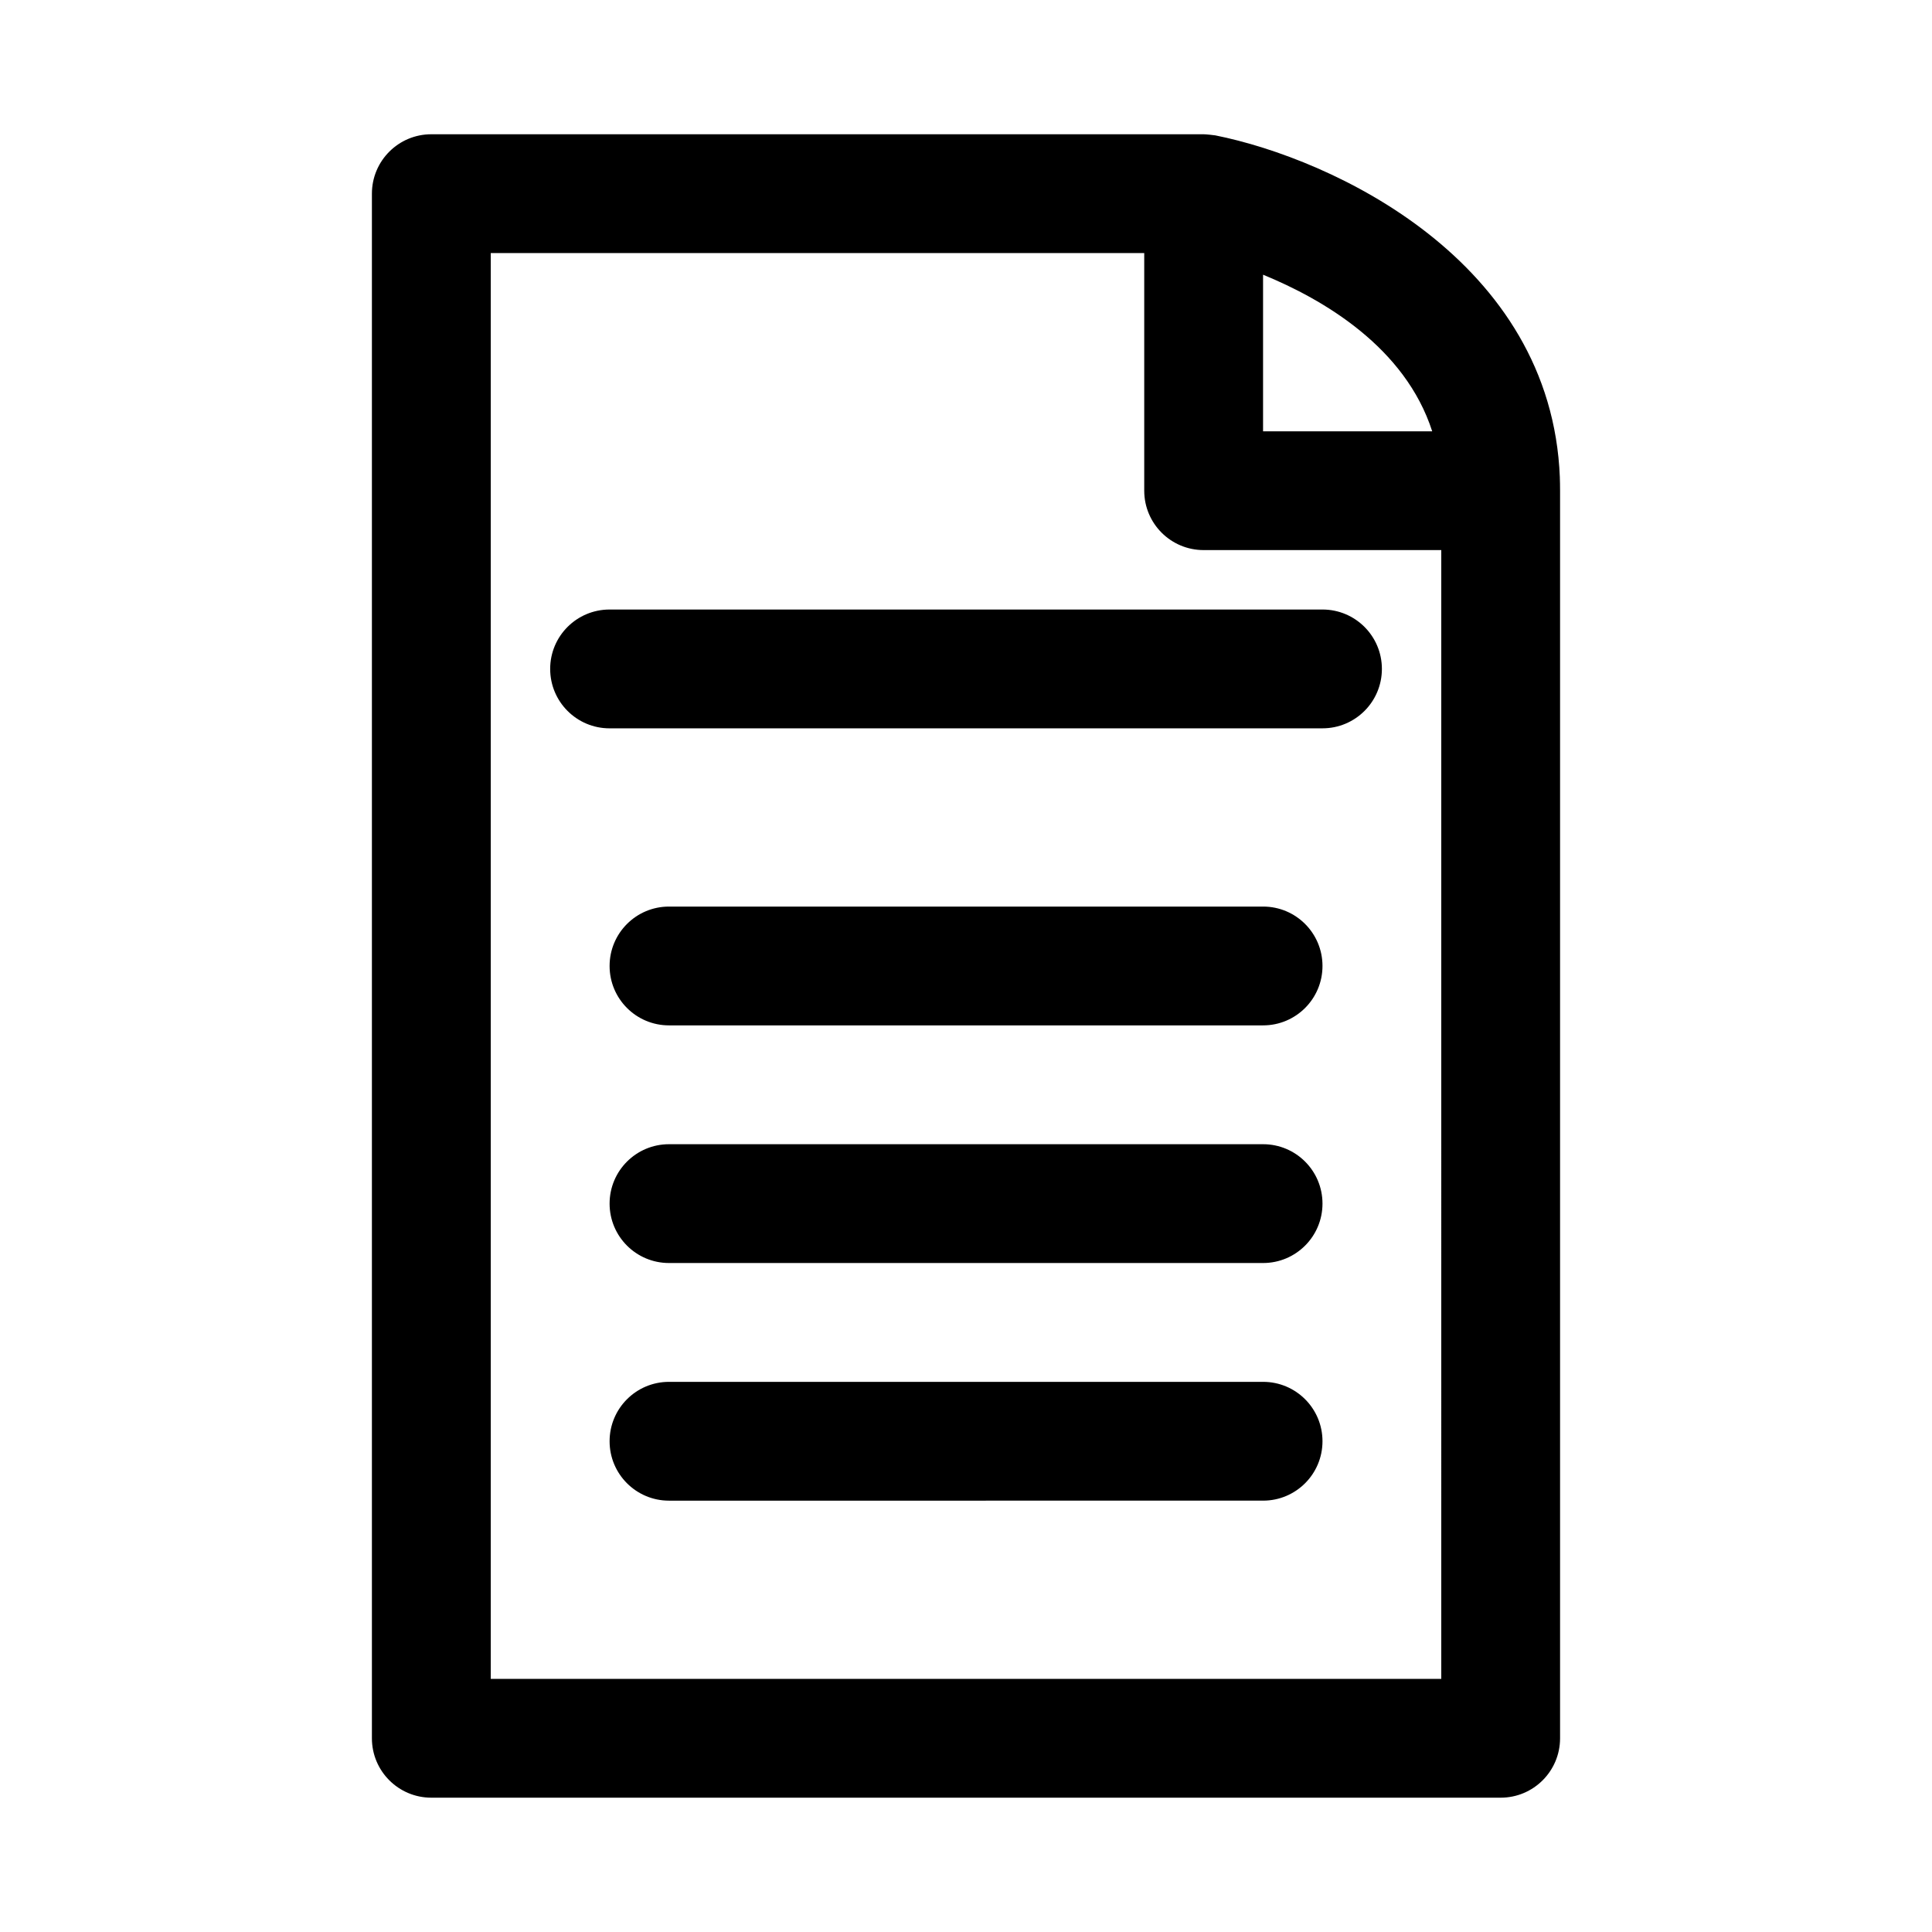 <?xml version="1.0" encoding="UTF-8"?>
<!-- Uploaded to: SVG Repo, www.svgrepo.com, Generator: SVG Repo Mixer Tools -->
<svg fill="#000000" width="800px" height="800px" version="1.1" viewBox="144 144 512 512" xmlns="http://www.w3.org/2000/svg">
 <path d="m557.38 270.58c-2.234-57.641-60.316-84.5-91.301-90.703-0.469-0.078-2.5-0.297-3.098-0.297h-204.68c-8.688 0-15.742 7.039-15.742 15.742v409.34c0 8.707 7.055 15.742 15.742 15.742h283.39c8.691 0 15.742-7.039 15.742-15.742v-330.62c0-0.727-0.031-3.309-0.062-3.465zm-78.656-53.781c16.074 6.582 37.66 19.27 44.824 41.5h-44.824zm47.23 372.12h-251.9v-377.86h173.18v62.977c0 8.707 7.055 15.742 15.742 15.742h62.977zm-220.41-283.39h188.93c8.691 0 15.742 7.039 15.742 15.742 0 8.707-7.055 15.742-15.742 15.742l-188.93 0.004c-8.691 0-15.742-7.039-15.742-15.742-0.004-8.711 7.051-15.746 15.742-15.746zm188.93 94.465c0 8.707-7.055 15.742-15.742 15.742h-157.44c-8.691 0-15.742-7.039-15.742-15.742 0-8.707 7.055-15.742 15.742-15.742h157.44c8.691-0.004 15.742 7.035 15.742 15.742zm0 62.977c0 8.707-7.055 15.742-15.742 15.742h-157.44c-8.691 0-15.742-7.039-15.742-15.742 0-8.707 7.055-15.742 15.742-15.742h157.44c8.691-0.004 15.742 7.035 15.742 15.742zm0 62.973c0 8.707-7.055 15.742-15.742 15.742l-157.44 0.004c-8.691 0-15.742-7.039-15.742-15.742 0-8.707 7.055-15.742 15.742-15.742h157.44c8.691-0.004 15.742 7.035 15.742 15.738z"/>
</svg>